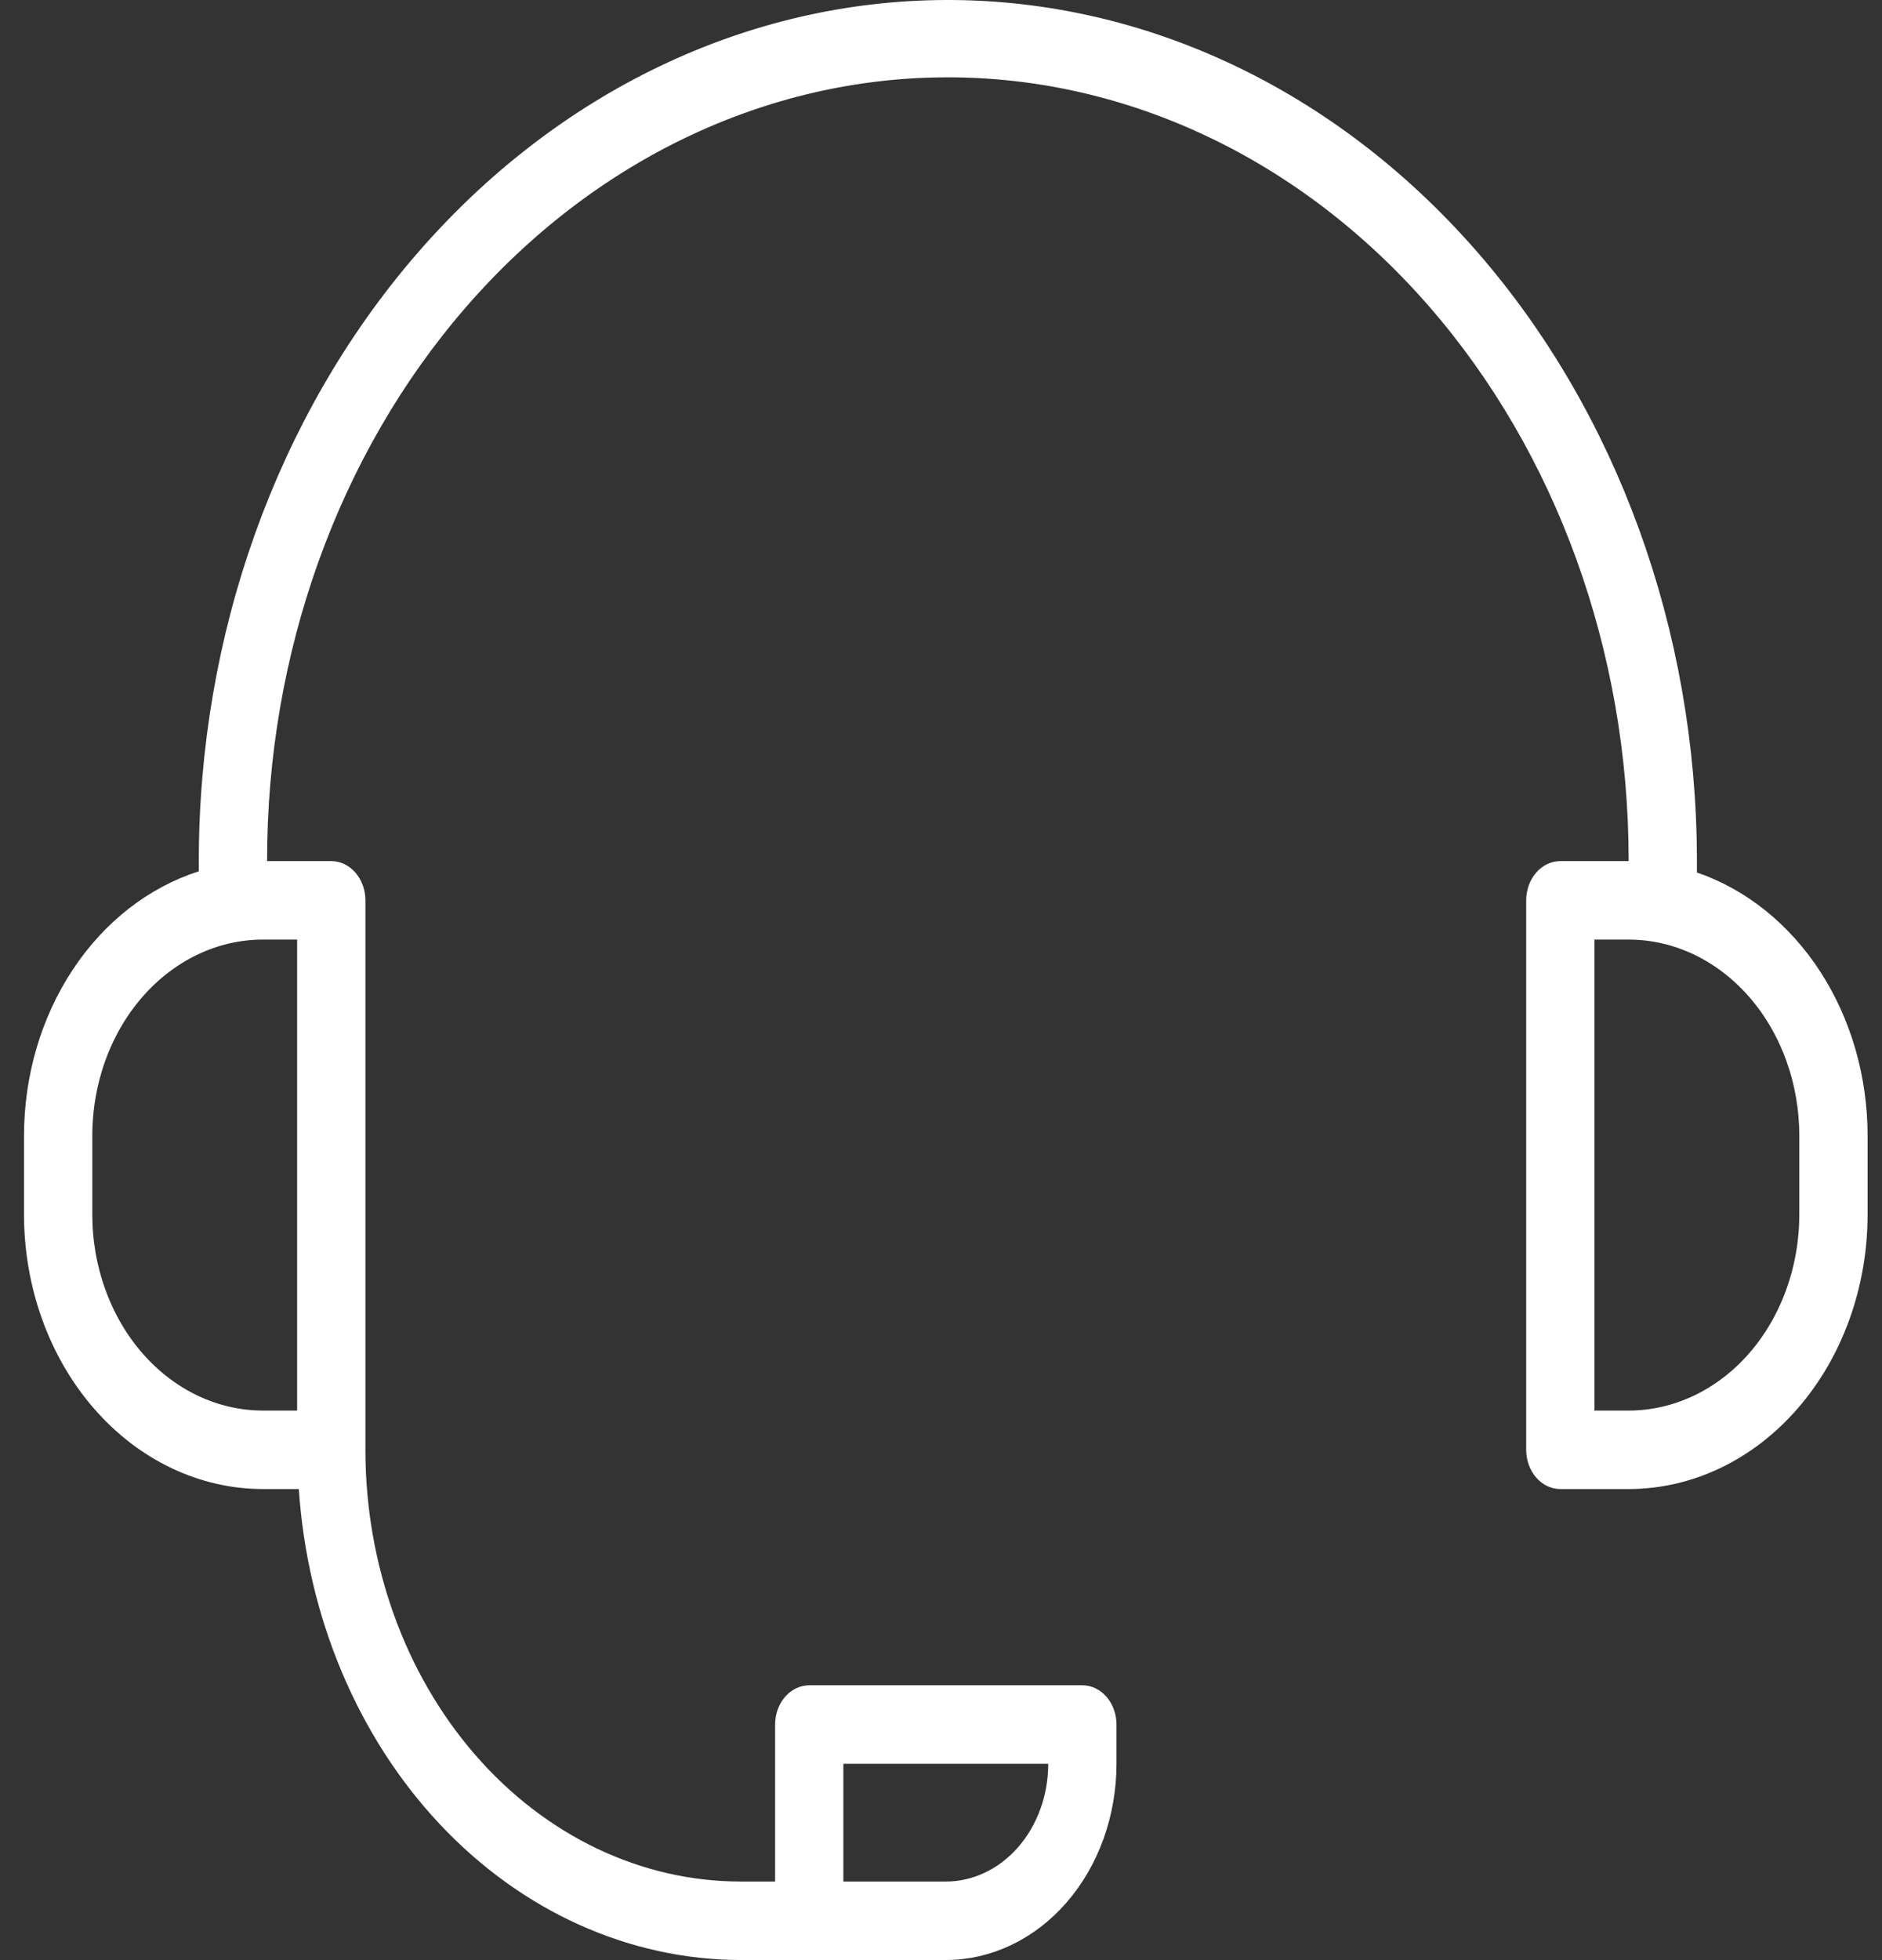 <svg width="49" height="51" viewBox="0 0 49 51" fill="none" xmlns="http://www.w3.org/2000/svg">
<rect x="0" y="0" width="49" height="51" fill="#333333" stroke="none"/>
<path d="M43.681 22.702V23.059L44.019 23.175C45.188 23.576 46.227 24.404 46.973 25.553C47.718 26.703 48.125 28.106 48.125 29.554V29.554V31.597C48.125 32.479 47.974 33.351 47.681 34.163C47.388 34.975 46.961 35.708 46.425 36.323C45.89 36.938 45.259 37.422 44.569 37.75C43.88 38.078 43.144 38.245 42.403 38.245H40.625C40.546 38.245 40.454 38.21 40.374 38.118C40.292 38.024 40.236 37.883 40.236 37.724V23.427C40.236 23.268 40.292 23.127 40.374 23.033C40.454 22.941 40.546 22.906 40.625 22.906H42.403H42.903V22.406V22.345V22.344C42.896 16.831 40.983 11.536 37.569 7.626C34.153 3.713 29.508 1.504 24.651 1.512C19.793 1.52 15.154 3.746 11.749 7.67C8.345 11.592 6.447 16.894 6.454 22.406L6.455 22.906H6.954H8.625C8.704 22.906 8.796 22.941 8.876 23.033C8.958 23.127 9.014 23.268 9.014 23.427V37.724C9.014 40.815 10.082 43.791 12.001 45.996C13.921 48.202 16.542 49.458 19.292 49.458H20.181H20.681V48.958V44.873C20.681 44.714 20.736 44.573 20.818 44.479C20.898 44.387 20.991 44.351 21.069 44.351H28.181C28.259 44.351 28.352 44.387 28.432 44.479C28.514 44.573 28.569 44.714 28.569 44.873V45.894C28.569 47.136 28.139 48.316 27.391 49.176C26.644 50.034 25.647 50.5 24.625 50.5H19.292C16.532 50.497 13.859 49.299 11.812 47.12C9.763 44.939 8.496 41.938 8.279 38.712L8.248 38.245H7.781H6.847C5.354 38.245 3.905 37.564 2.825 36.323C1.742 35.08 1.125 33.381 1.125 31.597L1.125 29.555C1.125 29.554 1.125 29.554 1.125 29.554C1.125 29.554 1.125 29.554 1.125 29.554C1.126 28.087 1.544 26.666 2.31 25.509C3.074 24.352 4.138 23.529 5.329 23.147L5.676 23.036V22.671L5.676 22.467L5.676 22.466C5.662 16.635 7.666 11.049 11.229 6.933C14.79 2.819 19.611 0.516 24.627 0.5C29.642 0.484 34.474 2.758 38.054 6.849C41.637 10.942 43.667 16.515 43.681 22.346V22.702ZM21.958 45.394H21.458V45.894V48.958V49.458H21.958H24.625C25.489 49.458 26.301 49.063 26.888 48.389C27.473 47.717 27.792 46.818 27.792 45.894V45.394H27.292H21.958ZM7.736 37.203H8.236V36.703V24.448V23.948H7.736H6.847C5.512 23.948 4.248 24.558 3.327 25.616C2.409 26.67 1.903 28.088 1.903 29.554V31.597C1.903 32.324 2.027 33.045 2.271 33.72C2.514 34.395 2.872 35.013 3.327 35.536L3.705 35.207L3.327 35.536C3.783 36.059 4.327 36.478 4.932 36.766C5.536 37.053 6.187 37.203 6.847 37.203H7.736ZM41.014 37.203H41.514H42.403C43.062 37.203 43.714 37.053 44.318 36.766C44.923 36.478 45.467 36.059 45.923 35.536C46.378 35.013 46.736 34.395 46.979 33.72C47.223 33.045 47.347 32.324 47.347 31.597V29.554C47.347 28.088 46.841 26.67 45.923 25.616C45.002 24.558 43.738 23.948 42.403 23.948H41.514H41.014V24.448V36.703V37.203Z" fill="white" stroke="white"/>
</svg>
